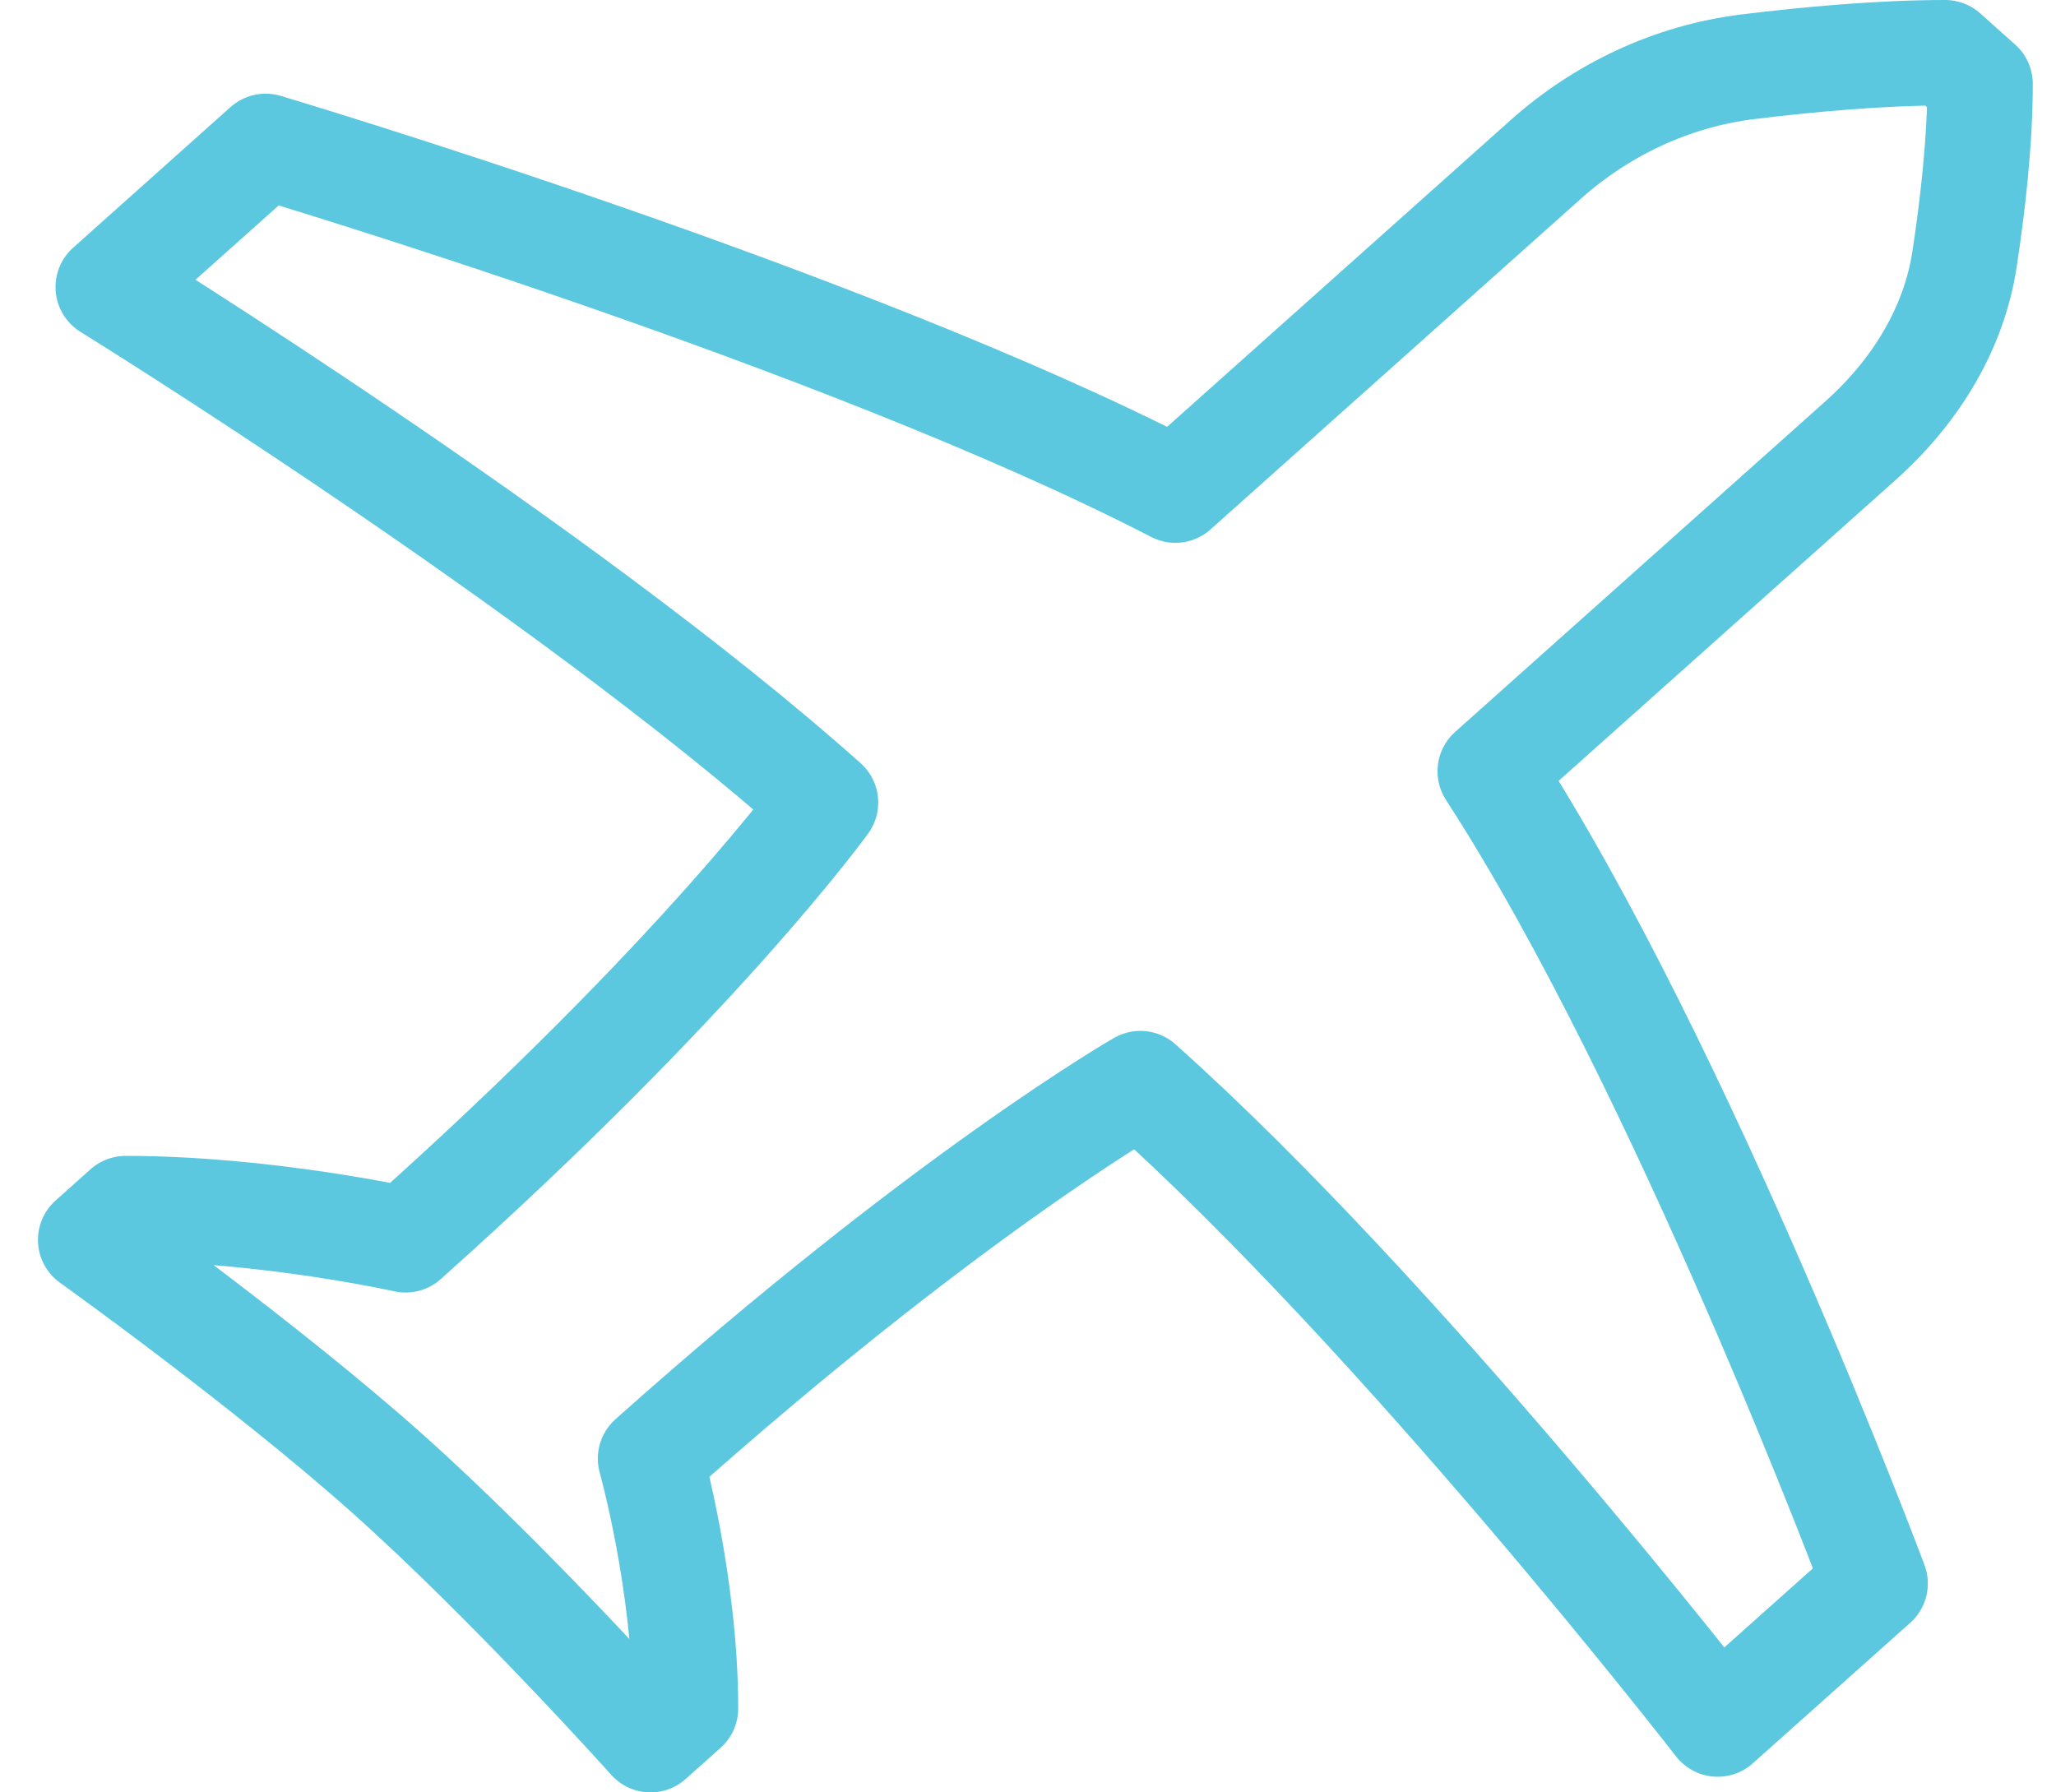 <svg width="39" height="34" viewBox="0 0 39 34" fill="none" xmlns="http://www.w3.org/2000/svg">
<path d="M2.053 5.445L5.039 2.777C5.039 2.777 15.989 6.037 22.296 9.297L29.317 3.028C30.364 2.092 31.697 1.444 33.167 1.265C34.287 1.128 35.662 1 36.897 1L37.56 1.592C37.56 2.693 37.417 3.922 37.264 4.923C37.063 6.235 36.337 7.425 35.289 8.361L28.268 14.63C31.919 20.26 35.569 30.037 35.569 30.037L32.582 32.703C32.582 32.703 26.61 25 21.631 20.555C21.631 20.555 17.943 22.664 12.34 27.668C12.34 27.668 13.003 30.037 13.003 32.408L12.34 33C12.34 33 9.685 30.037 7.362 27.963C5.039 25.889 1.72 23.519 1.72 23.519L2.383 22.926C5.039 22.926 7.694 23.518 7.694 23.518C13.296 18.516 15.659 15.223 15.659 15.223C10.68 10.777 2.053 5.445 2.053 5.445Z" stroke="#5BC8E0" stroke-width="2" stroke-linejoin="round"/>
</svg>
